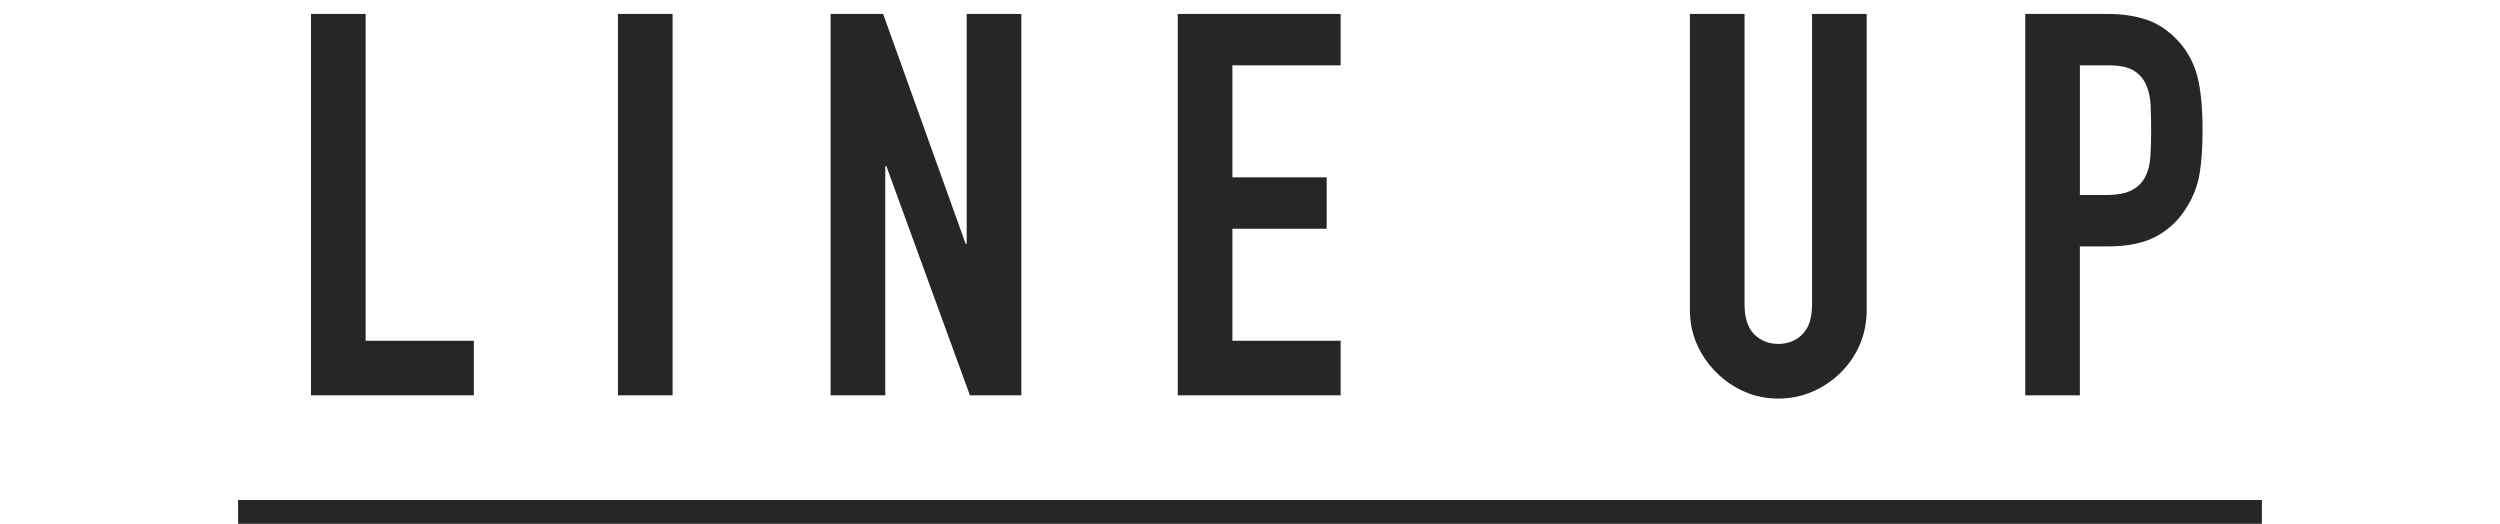<?xml version="1.0" encoding="utf-8"?>
<!-- Generator: Adobe Illustrator 27.9.0, SVG Export Plug-In . SVG Version: 6.00 Build 0)  -->
<!DOCTYPE svg PUBLIC "-//W3C//DTD SVG 1.1//EN" "http://www.w3.org/Graphics/SVG/1.1/DTD/svg11.dtd">
<svg version="1.1" id="レイヤー_1" xmlns="http://www.w3.org/2000/svg" xmlns:xlink="http://www.w3.org/1999/xlink" x="0px"
	 y="0px" viewBox="0 0 210 44" style="enable-background:new 0 0 210 44;" xml:space="preserve">
<g>
	<rect x="20" y="42" style="fill:#262626;" width="170" height="2"/>
	<g>
		<path style="fill:#262626;" d="M26.123,33.209V1.169h4.59v27.45h9.09v4.59H26.123z"/>
		<path style="fill:#262626;" d="M51.907,33.209V1.169h4.59v32.04H51.907z"/>
		<path style="fill:#262626;" d="M69.772,33.209V1.169h4.41l6.93,19.305h0.09V1.169h4.59v32.04h-4.319l-7.021-19.26h-0.09v19.26H69.772z"/>
		<path style="fill:#262626;" d="M98.932,33.209V1.169h13.681v4.32h-9.091v9.405h7.921v4.32h-7.921v9.405h9.091v4.59H98.932z"/>
		<path style="fill:#262626;" d="M156.802,1.169v24.84c0,1.051-0.188,2.018-0.562,2.903c-0.375,0.885-0.907,1.672-1.598,2.362
			c-0.69,0.69-1.484,1.23-2.385,1.62c-0.899,0.39-1.86,0.585-2.88,0.585c-1.021,0-1.973-0.195-2.857-0.585
			c-0.886-0.39-1.673-0.93-2.362-1.62c-0.69-0.69-1.23-1.477-1.62-2.362c-0.391-0.885-0.585-1.852-0.585-2.903V1.169h4.59v24.39
			c0,1.14,0.27,1.98,0.81,2.52s1.216,0.81,2.025,0.81s1.485-0.27,2.025-0.81s0.81-1.38,0.81-2.52V1.169H156.802z"/>
		<path style="fill:#262626;" d="M170.121,33.209V1.169h6.885c1.26,0,2.369,0.165,3.33,0.495c0.96,0.331,1.829,0.916,2.61,1.755
			c0.779,0.84,1.319,1.823,1.62,2.948c0.299,1.125,0.449,2.648,0.449,4.567c0,1.44-0.083,2.655-0.247,3.645
			c-0.165,0.99-0.518,1.92-1.058,2.79c-0.63,1.05-1.471,1.867-2.52,2.452c-1.051,0.585-2.431,0.878-4.141,0.878h-2.34v12.51H170.121
			z M174.711,5.489v10.89h2.205c0.93,0,1.649-0.135,2.16-0.405c0.51-0.27,0.885-0.645,1.125-1.125
			c0.239-0.45,0.382-1.005,0.428-1.665c0.045-0.66,0.067-1.395,0.067-2.205c0-0.75-0.016-1.462-0.045-2.138
			c-0.03-0.675-0.166-1.267-0.405-1.777c-0.24-0.51-0.601-0.9-1.08-1.17c-0.48-0.27-1.17-0.405-2.07-0.405H174.711z"/>
	</g>
</g>
<g>
</g>
<g>
</g>
<g>
</g>
<g>
</g>
<g>
</g>
<g>
</g>
<g>
</g>
<g>
</g>
<g>
</g>
<g>
</g>
<g>
</g>
<g>
</g>
<g>
</g>
<g>
</g>
<g>
</g>
</svg>
